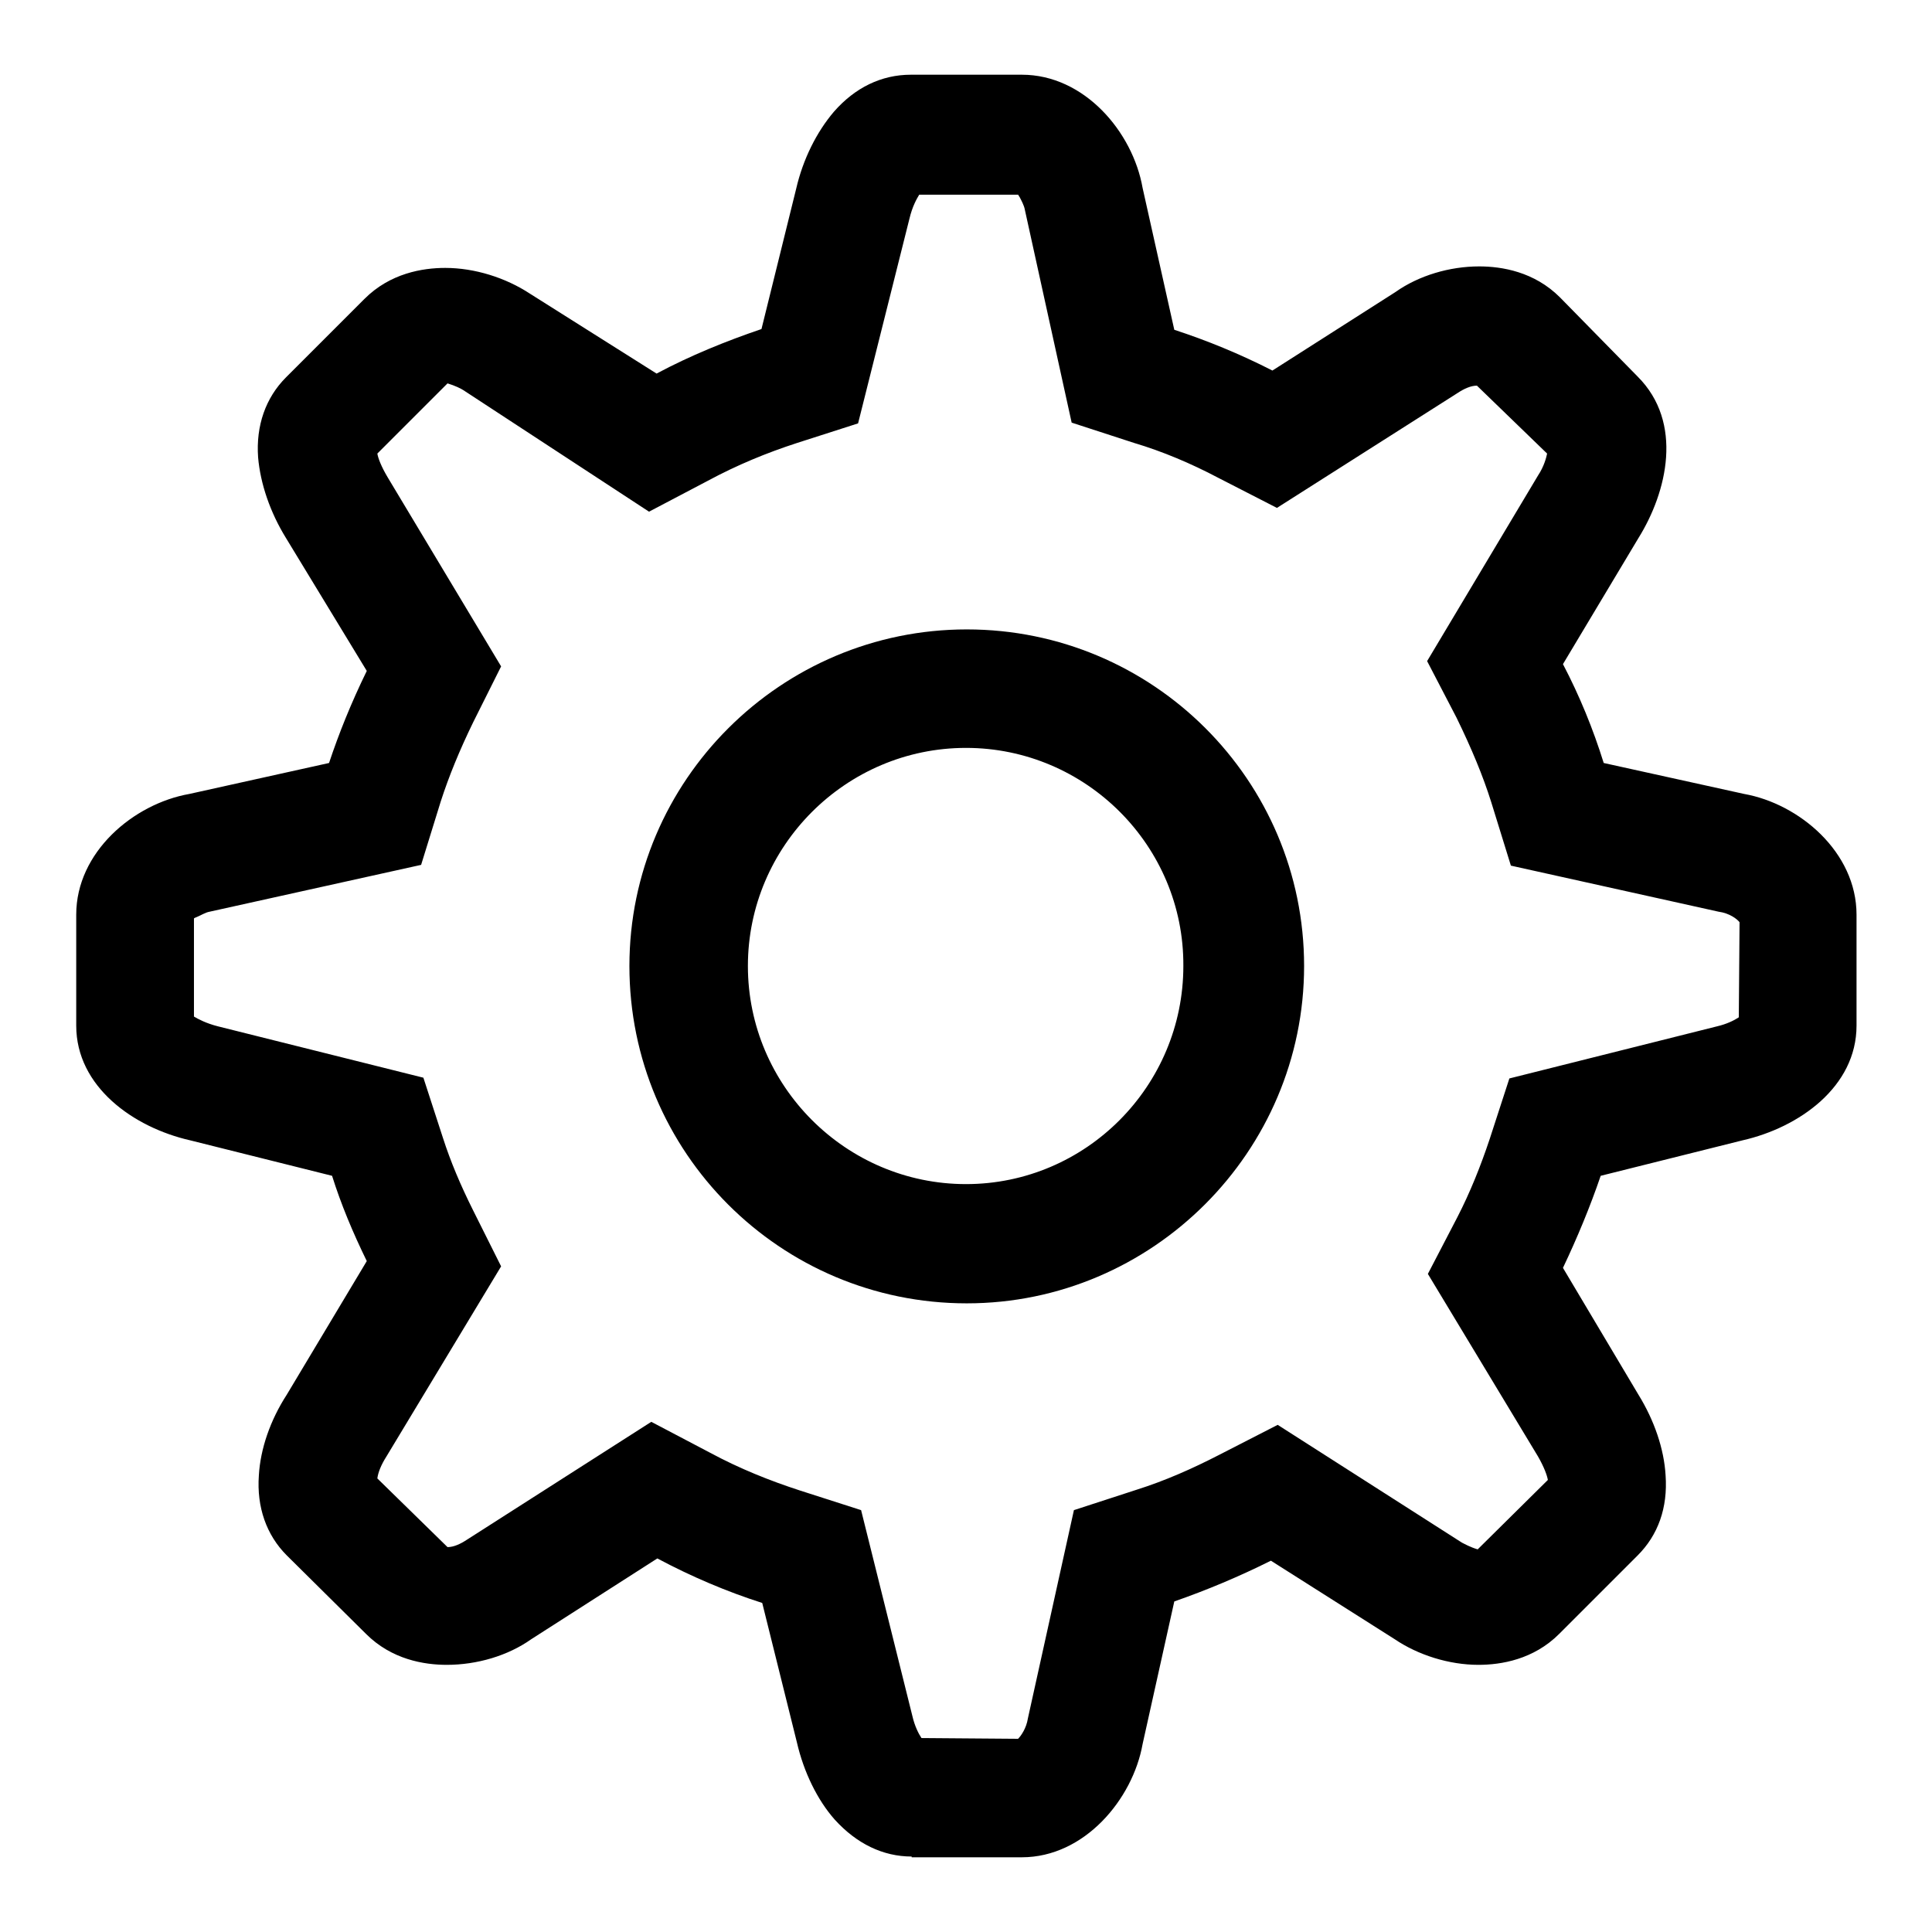 <?xml version="1.0" encoding="utf-8"?>
<!-- Svg Vector Icons : http://www.onlinewebfonts.com/icon -->
<!DOCTYPE svg PUBLIC "-//W3C//DTD SVG 1.1//EN" "http://www.w3.org/Graphics/SVG/1.1/DTD/svg11.dtd">
<svg version="1.1" xmlns="http://www.w3.org/2000/svg" xmlns:xlink="http://www.w3.org/1999/xlink" x="0px" y="0px" viewBox="0 0 256 256" enable-background="new 0 0 256 256" xml:space="preserve">
<g><g><path fill="#000000" d="M120.8,246c-3.8,0-7.3-1.7-10.2-4.9c-2.3-2.6-4.1-6.3-5-10.2l-4.6-18.5c-4.7-1.5-9.4-3.5-13.9-5.9l-16.7,10.7c-3.1,2.2-7.2,3.4-11.2,3.4c-3,0-7.3-0.7-10.7-4.1L38,206.1c-2.7-2.7-4-6.4-3.7-10.6c0.2-3.5,1.5-7.3,3.7-10.7l10.6-17.7c-1.9-3.9-3.4-7.5-4.6-11.3l-18.8-4.7c-7.5-1.7-15.1-7.1-15.1-15.2v-14.7c0-8.3,7.6-14.7,15-16l18.5-4.1c1.3-3.9,2.9-7.9,5-12.2L37.9,71.3c-2.1-3.4-3.4-7.2-3.7-10.7c-0.3-4.2,1-7.9,3.7-10.6l10.4-10.4c3.4-3.4,7.7-4.1,10.7-4.1c3.9,0,8,1.3,11.2,3.4L87,49.5c4.5-2.4,9.2-4.3,13.9-5.9l4.6-18.6c0.9-3.9,2.7-7.5,5-10.2c2.8-3.2,6.3-4.9,10.2-4.9h14.7c8.3,0,14.7,7.6,16,15l4.2,18.8c4.3,1.4,8.7,3.2,13,5.4l16.3-10.4c3.1-2.2,7.2-3.4,11.1-3.4c3,0,7.3,0.7,10.7,4.1L217,49.9c6.1,6.1,3.9,15.3,0.1,21.4l-10,16.7c2.2,4.2,4,8.6,5.4,13.1l18.6,4.1c7.3,1.3,14.9,7.7,14.9,16v14.7c0,8.1-7.6,13.5-15.1,15.2l-18.8,4.7c-1.4,4.1-3.1,8.2-5,12.2l10,16.8c2.1,3.4,3.4,7.2,3.6,10.7c0.3,4.3-1,7.9-3.7,10.6l-10.4,10.4c-3.4,3.4-7.7,4.1-10.7,4.1l0,0c-3.9,0-8-1.3-11.1-3.4l-16.4-10.4c-4.2,2.1-8.5,3.9-12.8,5.4l-4.2,18.9c-1.3,7.3-7.7,15-16,15H120.8L120.8,246z M134.9,230.4c0.4-0.4,1.1-1.4,1.3-2.7l6.1-27.6l8.3-2.7c3.8-1.2,7.4-2.8,10.9-4.6l7.8-4l24.4,15.6c0.4,0.2,1.1,0.6,2.1,0.9l9.3-9.2c-0.1-0.6-0.5-1.7-1.3-3.1l-14.6-24.2l3.9-7.5c1.7-3.3,3.1-6.8,4.3-10.4l2.6-8l27.5-6.9c1.3-0.3,2.3-0.8,2.9-1.2l0.1-12.6c-0.3-0.4-1.3-1.2-2.8-1.4l-27.5-6.1l-2.6-8.4c-1.1-3.5-2.6-7.1-4.6-11.2l-3.9-7.5L203.8,63c0.8-1.2,1.1-2.4,1.2-2.9l-9.3-9c-0.8,0-1.7,0.4-2.6,1l-23.9,15.2l-7.8-4c-3.6-1.9-7.4-3.5-11.1-4.6l-8.3-2.7l-6.2-28.2c-0.1-0.6-0.5-1.3-0.7-1.7c-0.1-0.1-0.1-0.2-0.2-0.3h-13.1c-0.3,0.5-0.9,1.5-1.3,3.2l-6.8,27.1l-8.1,2.6c-4,1.3-7.9,2.9-11.8,5l-7.8,4.1L61.4,51.7c-0.3-0.2-1.1-0.6-2.1-0.9L50,60.1c0.1,0.6,0.5,1.7,1.4,3.2l15,25l-3.7,7.4c-1.8,3.7-3.2,7.1-4.3,10.5l-2.6,8.4l-28,6.2c-0.6,0.1-1.2,0.5-1.7,0.7c-0.2,0.1-0.3,0.1-0.4,0.2v13c0.5,0.3,1.6,0.9,3.2,1.3l27.2,6.8l2.6,8c1,3.1,2.3,6.2,4,9.6l3.7,7.4L51.2,193c-0.7,1.1-1.1,2.1-1.2,2.9l9.3,9.1c0.8,0,1.7-0.4,2.6-1l24.4-15.6l7.8,4.1c3.9,2.1,7.9,3.7,11.9,5l8.1,2.6l6.8,27.3c0.3,1.3,0.8,2.3,1.2,2.9L134.9,230.4L134.9,230.4z M128.1,172.7c-24.7,0-44.7-20-44.7-44.7c0-24.6,20.1-44.6,44.7-44.6c24.7,0,44.7,20,44.7,44.6C172.8,152.6,152.7,172.7,128.1,172.7z M128,99.1c-15.9,0-28.9,13-28.9,28.9c0,15.9,13,28.9,28.9,28.9c15.9,0,28.8-13,28.8-28.9C156.9,112.1,143.9,99.1,128,99.1z"/></g></g>
</svg>